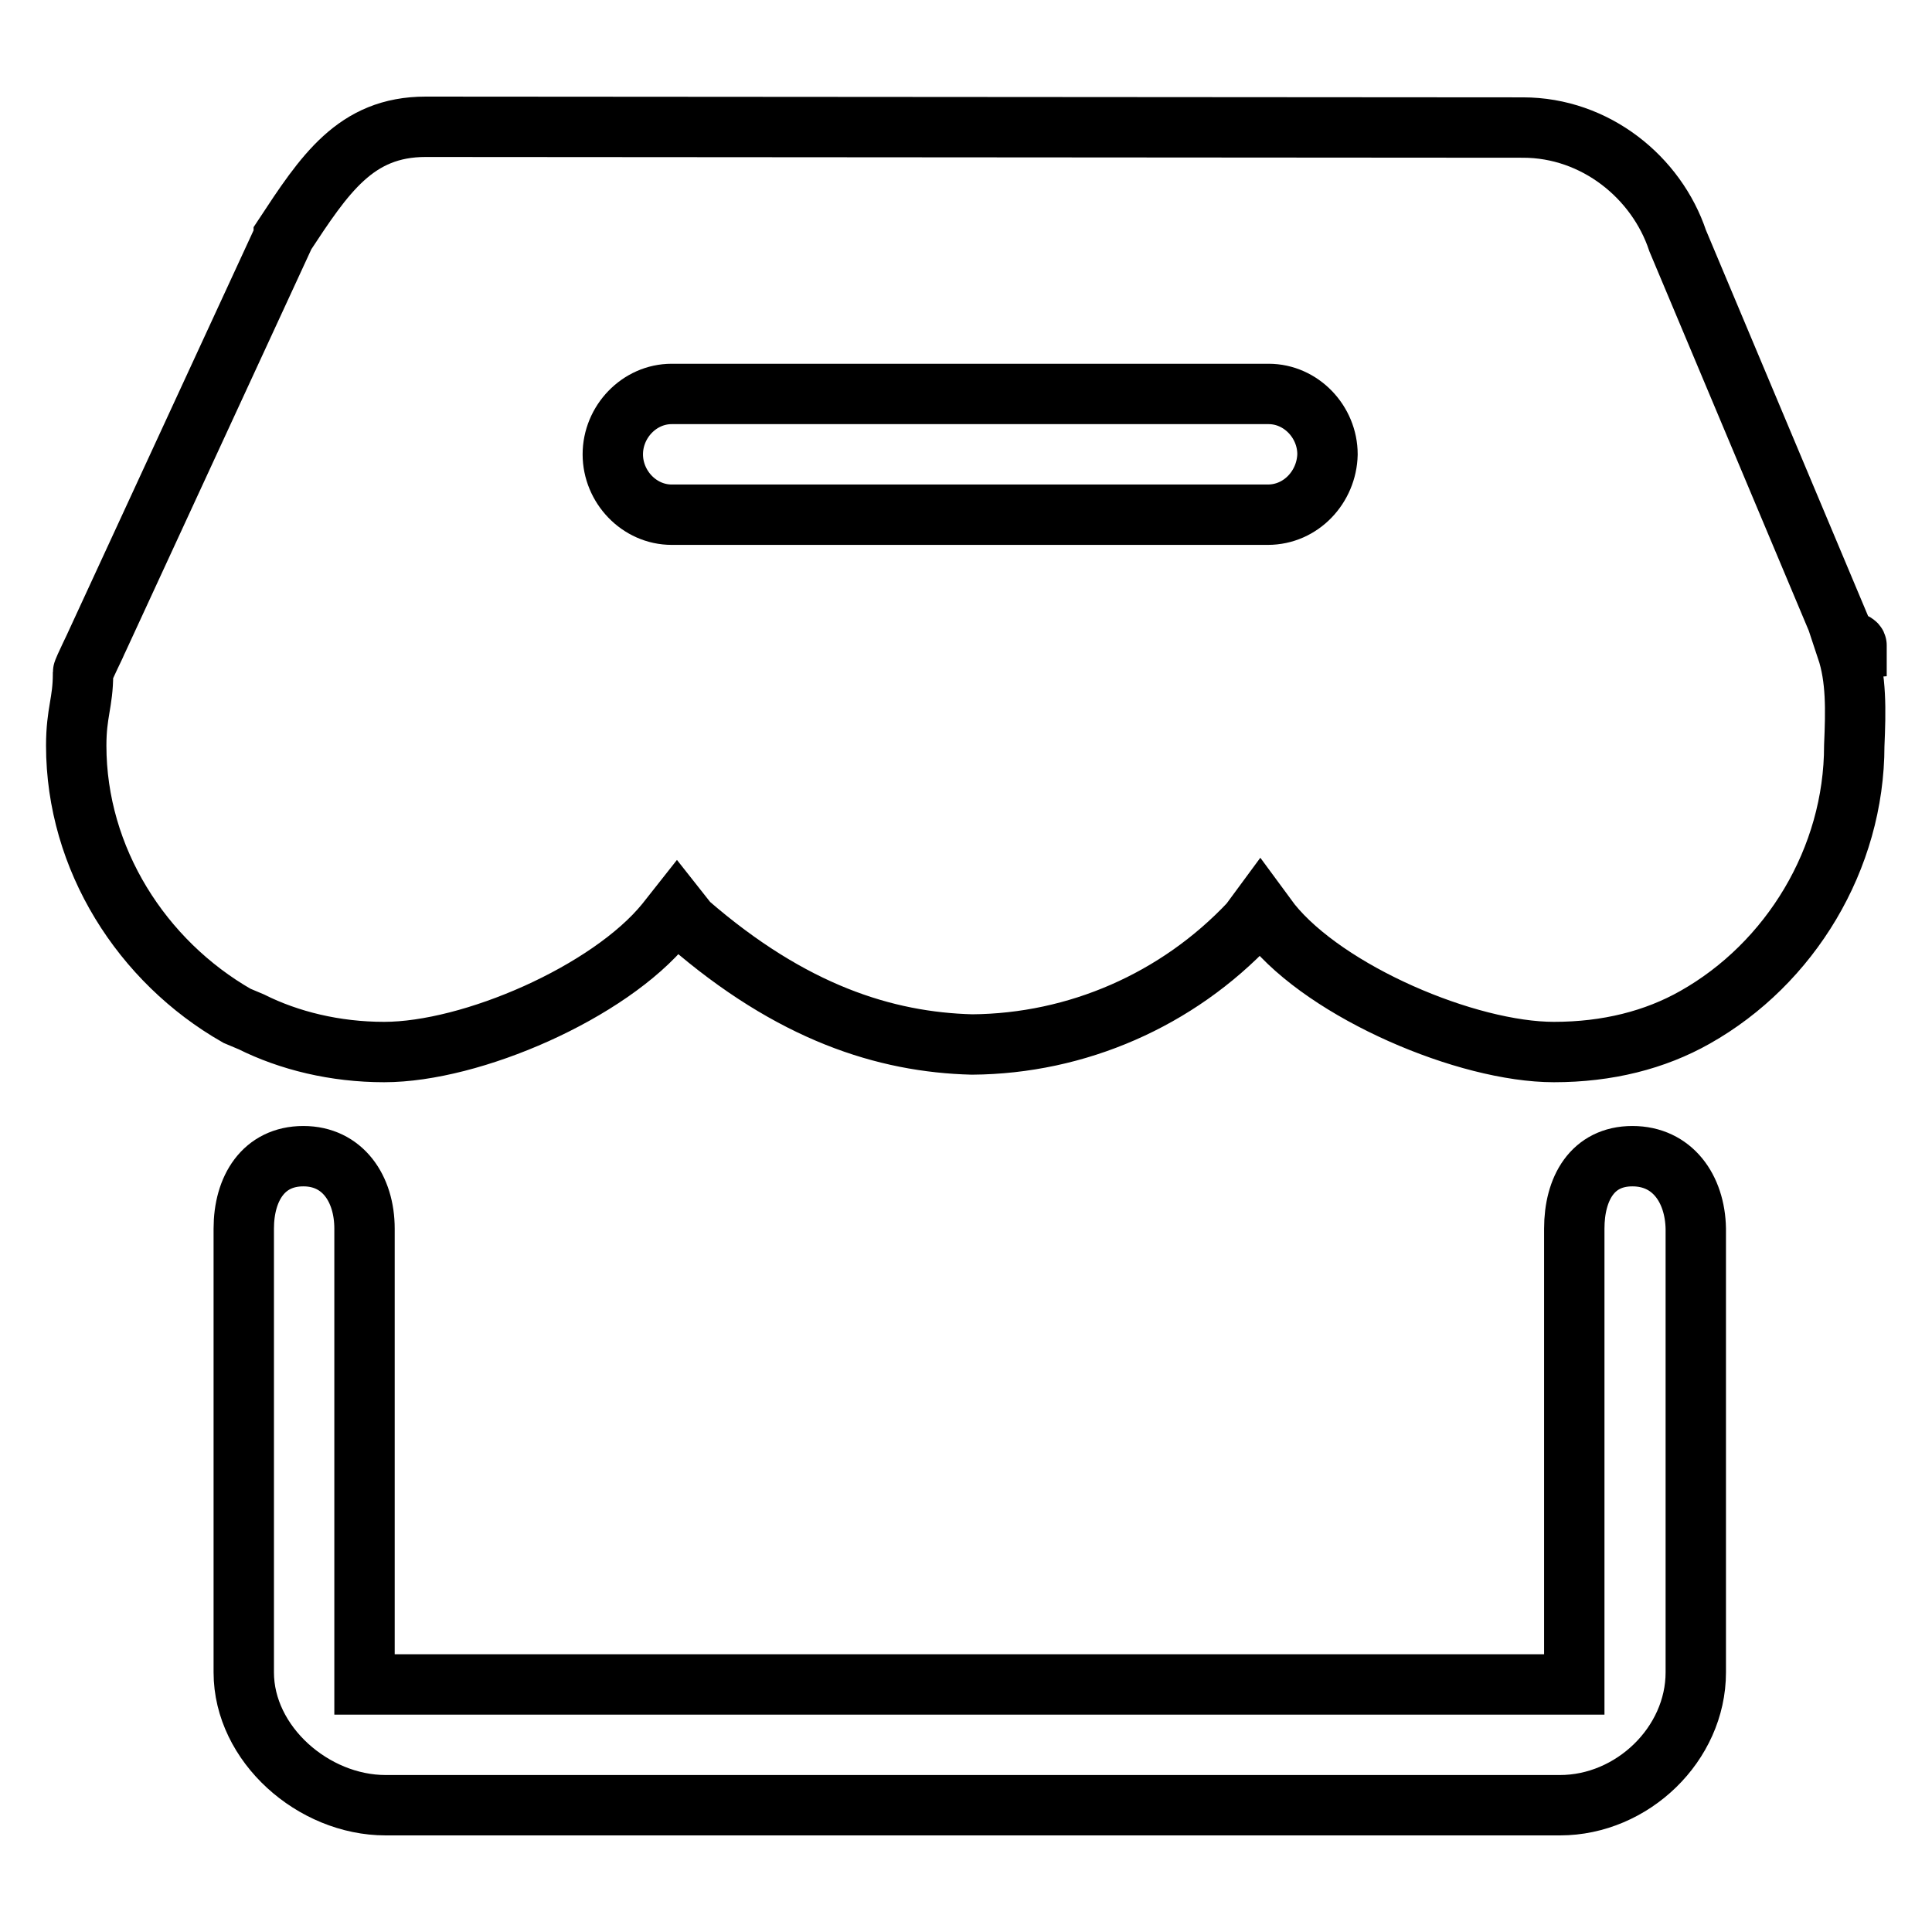 <?xml version="1.0" encoding="utf-8"?>
<!-- Svg Vector Icons : http://www.onlinewebfonts.com/icon -->
<!DOCTYPE svg PUBLIC "-//W3C//DTD SVG 1.1//EN" "http://www.w3.org/Graphics/SVG/1.1/DTD/svg11.dtd">
<svg version="1.1" xmlns="http://www.w3.org/2000/svg" xmlns:xlink="http://www.w3.org/1999/xlink" x="0px" y="0px" viewBox="0 0 256 256" enable-background="new 0 0 256 256" xml:space="preserve">
<g> <path stroke-width="8" fill-opacity="0" stroke="#000000"  d="M216.3,153.2c-5.3,0-7.7,4.3-7.7,9.6v60.4H48.3v-60.4c0-5.3-2.9-9.6-8.1-9.6c-5.3,0-7.9,4.3-7.9,9.6v58.8 c0,9.5,9.2,17.6,18.8,17.6h155.6c9.6,0,18-8.1,18-17.6v-58.8C224.6,157.5,221.6,153.2,216.3,153.2L216.3,153.2z M244.7,86l1.3-0.1 v-0.4c0-0.4-1.5-0.7-1.6-1l-22.1-52.6c-2.8-8.4-10.9-15-20.5-15L56.4,16.8c-9.3,0-13.4,6.3-18.8,14.5v0.1L12.9,84.9 c0,0.1-1.9,3.9-1.9,4.2v0.2c0,3.8-0.9,5.1-0.9,9.5c0,15,8.7,28.6,21.3,35.8l1.9,0.8c5,2.5,11.1,4,17.6,4c11.6,0,29.8-7.9,37.3-17.1 l1.5-1.9l1.5,1.9c13.7,11.9,26.1,15.8,37.6,16.1c13.9-0.1,27.2-5.9,36.8-16.1l1.4-1.9l1.4,1.9c7.4,9.2,26,17.1,37.5,17.1 c7.1,0,13.4-1.6,18.7-4.6c12.6-7.1,21.1-21,21.1-36C245.9,94.1,246,89.9,244.7,86L244.7,86z M168,68.2H89c-4.3,0-7.8-3.7-7.8-8 c0-4.3,3.5-8,7.8-8h79.1c4.3,0,7.8,3.7,7.8,8C175.8,64.5,172.4,68.2,168,68.2z"/></g>
</svg>